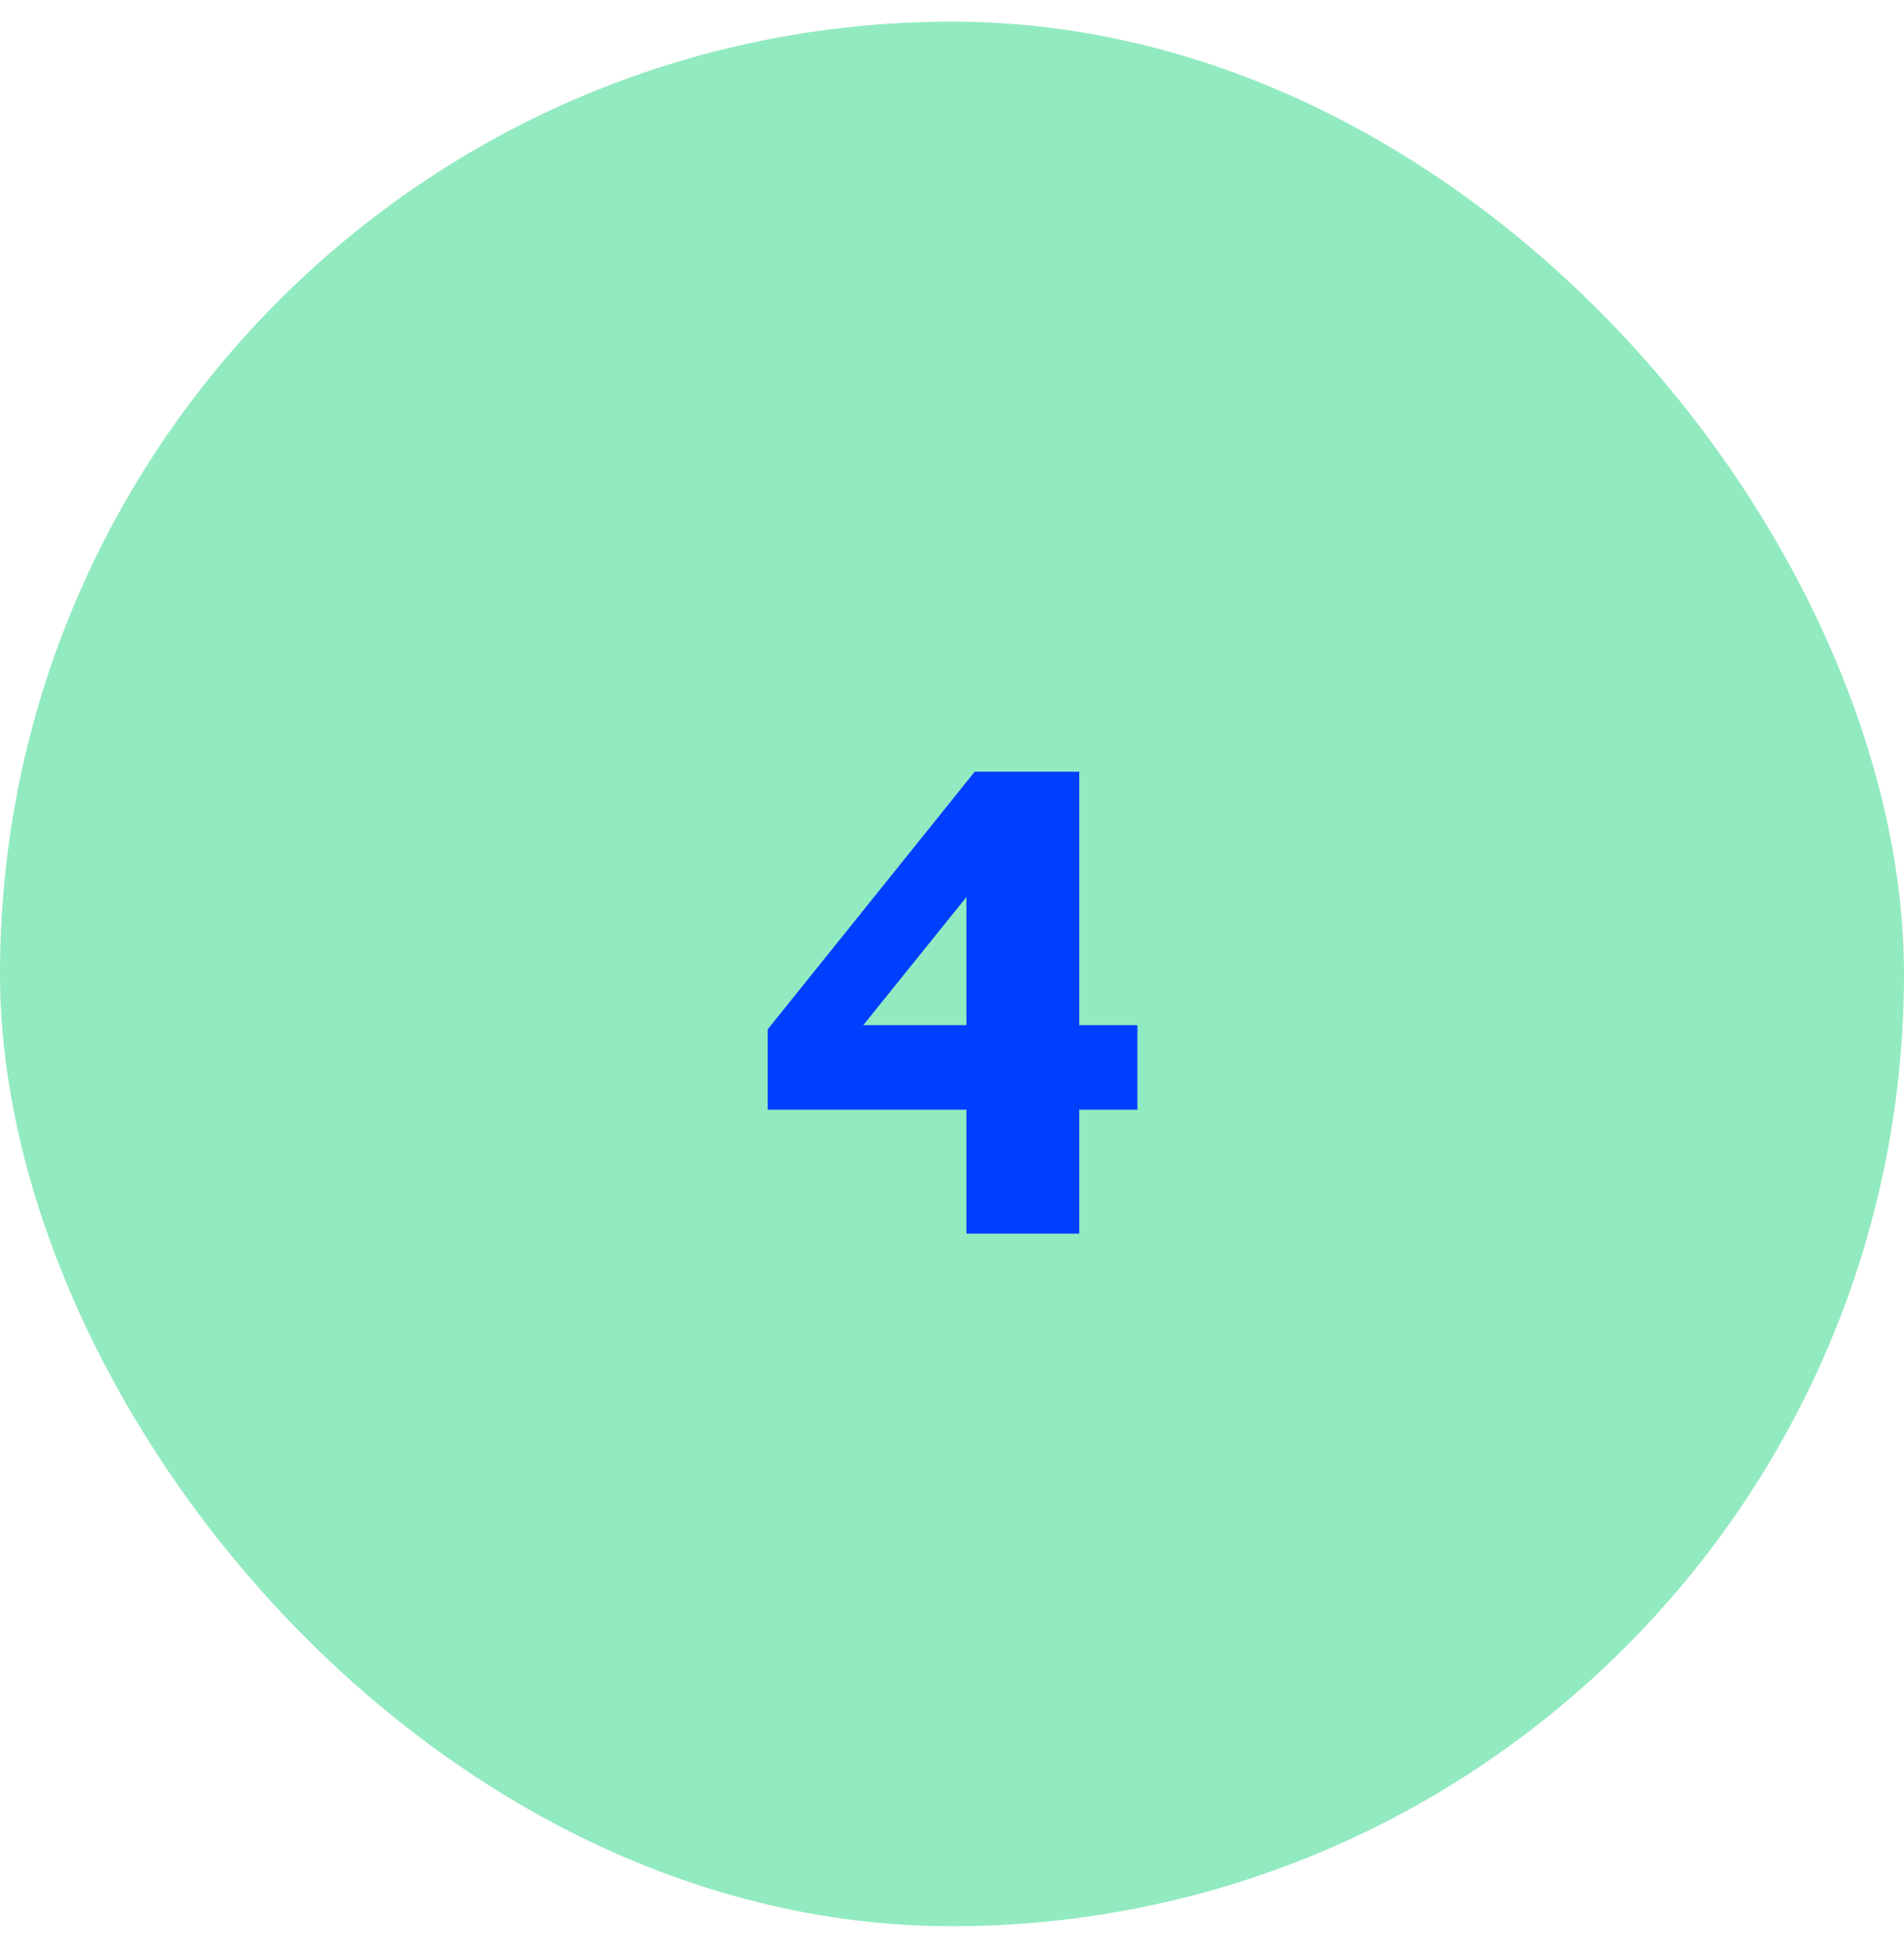 <svg xmlns="http://www.w3.org/2000/svg" width="44" height="45" viewBox="0 0 44 45" fill="none"><rect y="0.5" width="44" height="44" rx="22" fill="#92EAC0"></rect><path d="M22.333 28.5V25.636H17.741V23.78L22.525 17.828H24.941V23.684H26.285V25.636H24.941V28.5H22.333ZM19.949 23.684H22.333V20.724L19.949 23.684Z" fill="#013FFF"></path></svg>